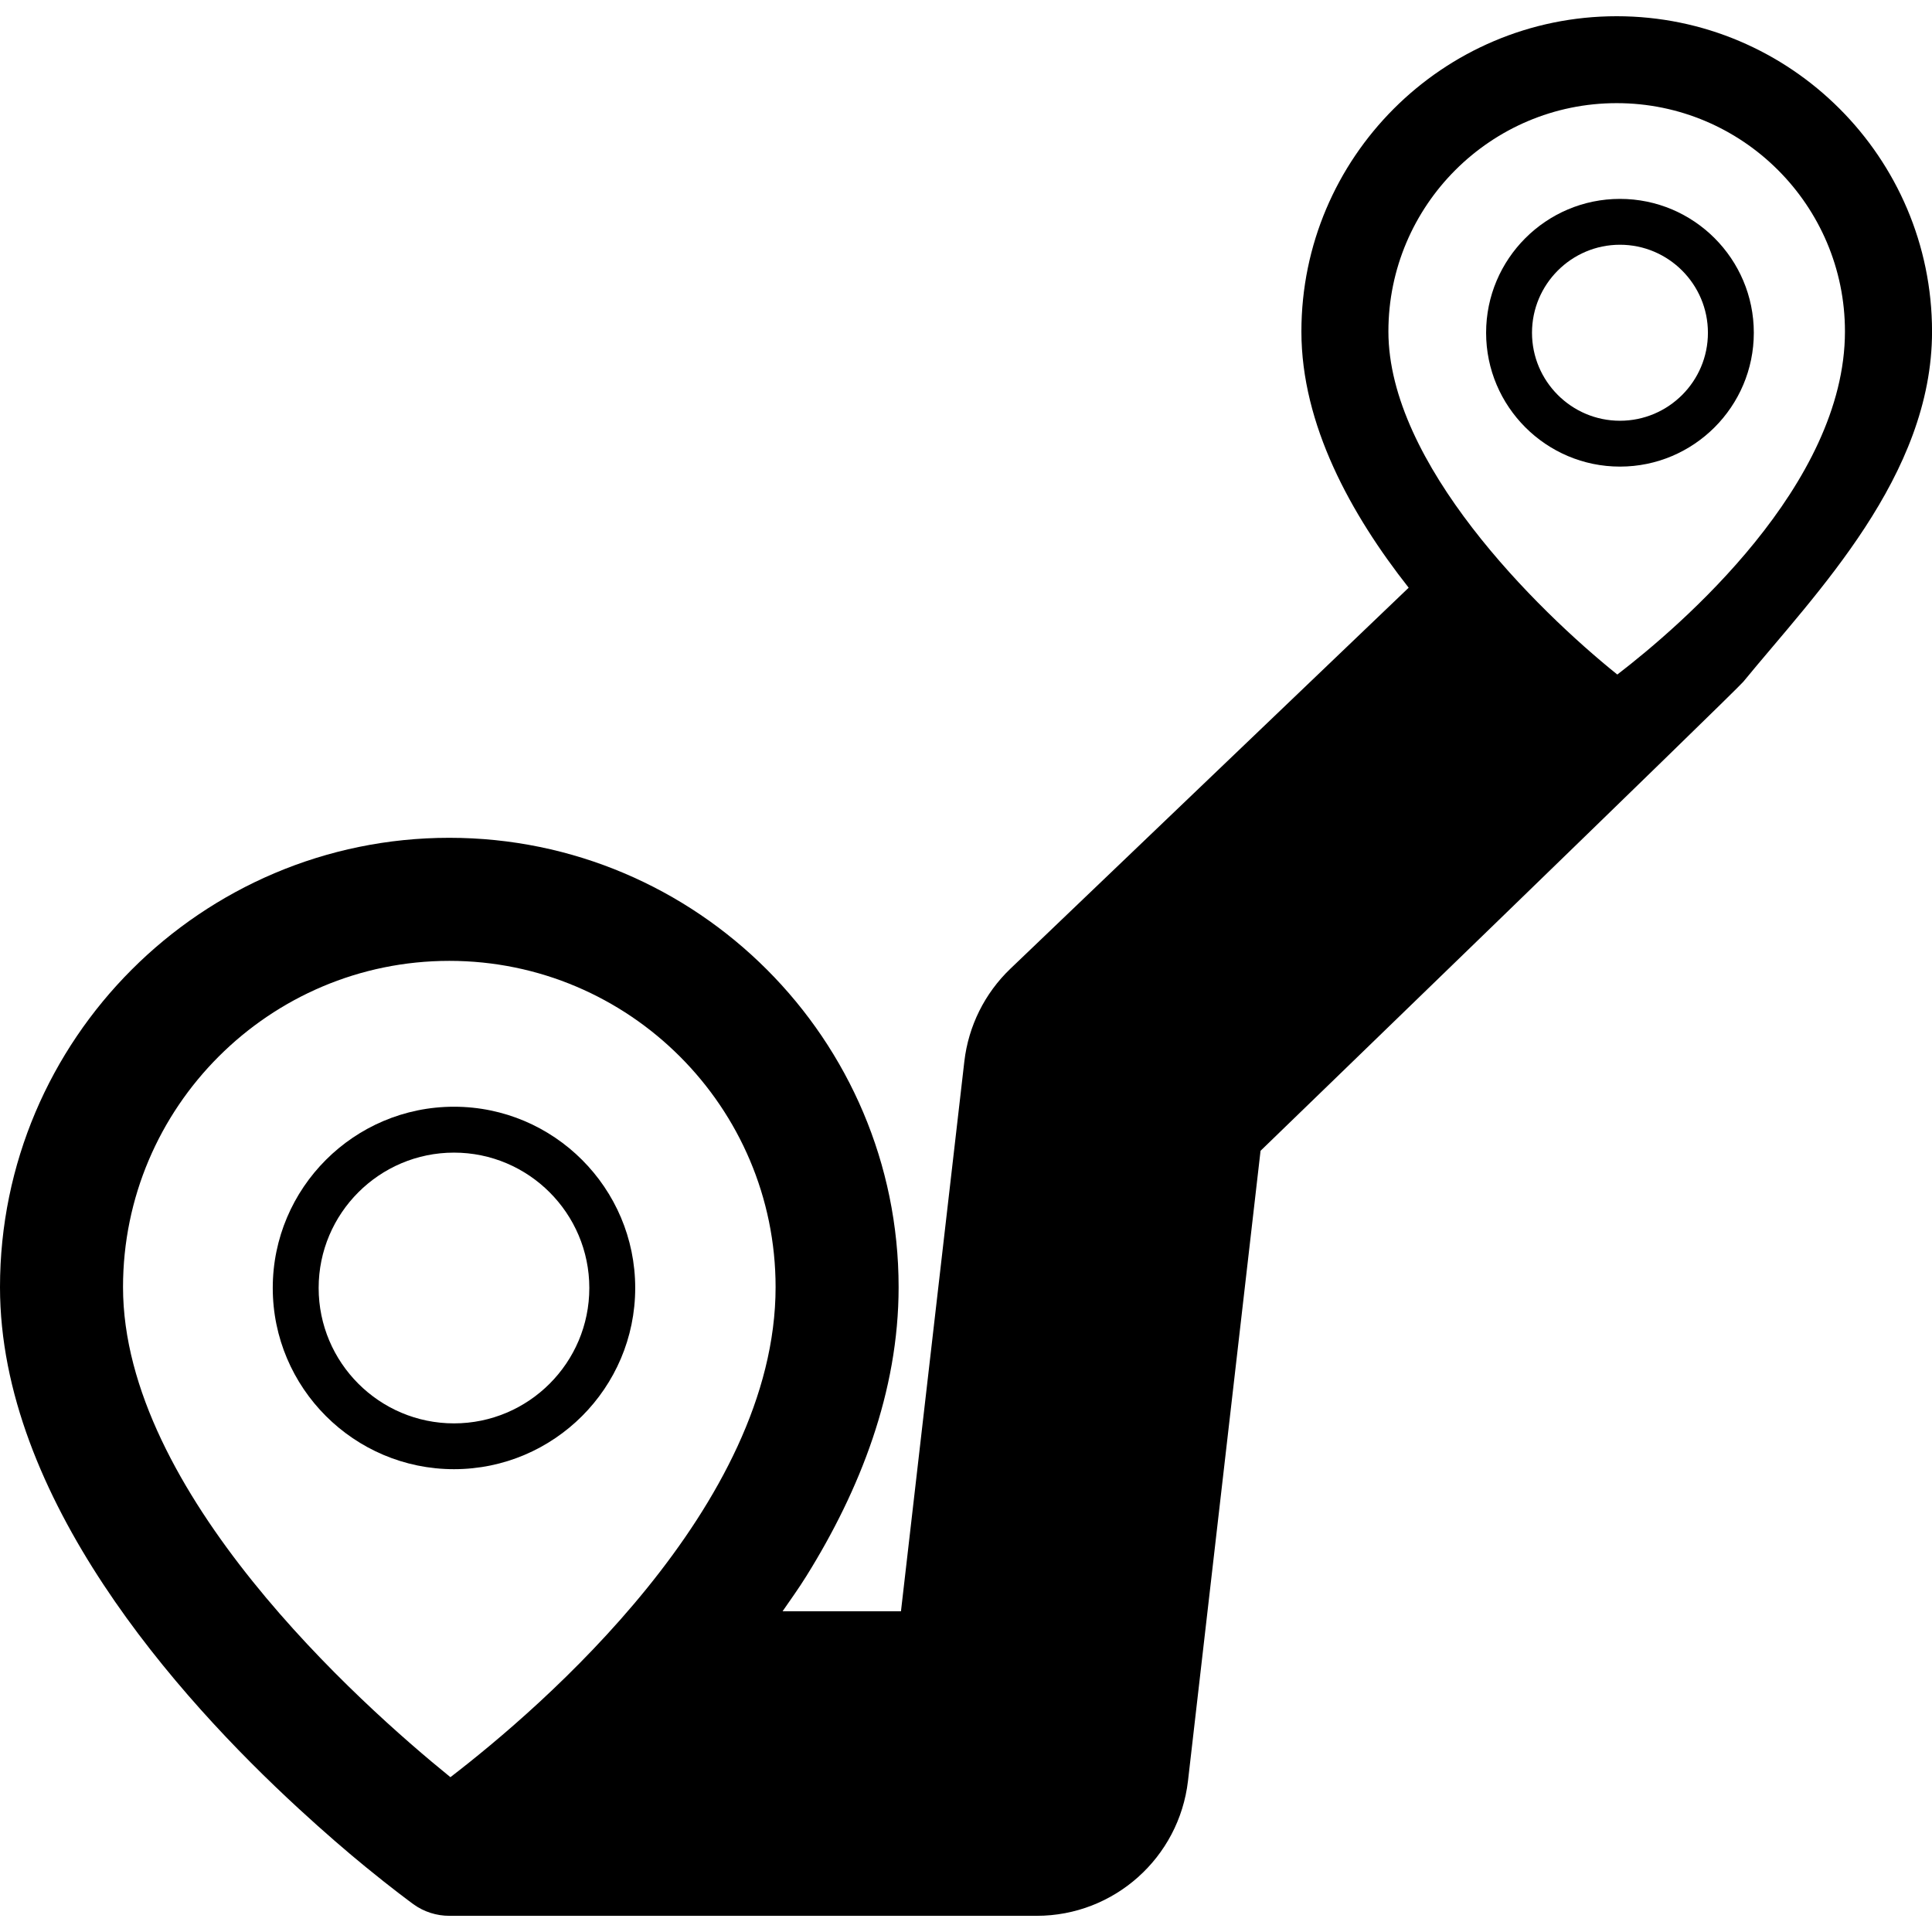<?xml version="1.0" encoding="iso-8859-1"?>
<!-- Uploaded to: SVG Repo, www.svgrepo.com, Generator: SVG Repo Mixer Tools -->
<!DOCTYPE svg PUBLIC "-//W3C//DTD SVG 1.1//EN" "http://www.w3.org/Graphics/SVG/1.1/DTD/svg11.dtd">
<svg fill="#000000" version="1.1" id="Capa_1" xmlns="http://www.w3.org/2000/svg" xmlns:xlink="http://www.w3.org/1999/xlink" 
	 width="800px" height="800px" viewBox="0 0 44.412 44.412"
	 xml:space="preserve">
<g>
	<g>
		<path d="M14.602,29.607c0-2.297-1.869-4.166-4.166-4.166S6.27,27.31,6.27,29.607s1.869,4.166,4.166,4.166
			S14.602,31.905,14.602,29.607z M10.436,32.72c-1.716,0-3.111-1.396-3.111-3.113c0-1.715,1.396-3.111,3.111-3.111
			s3.111,1.396,3.111,3.111C13.548,31.324,12.152,32.72,10.436,32.72z"/>
		<path d="M37.164,0.373c-3.997,0-7.248,3.251-7.248,7.248c0,2.139,1.135,4.199,2.466,5.889l-9.157,8.76
			c-0.589,0.564-0.963,1.317-1.057,2.128L20.711,37.04h-2.722c0.186-0.269,0.375-0.532,0.549-0.812
			c1.232-1.979,2.119-4.236,2.119-6.64c0-5.694-4.633-10.329-10.328-10.329S0,23.894,0,29.588c0,4.837,4.054,9.401,6.87,11.991
			c0.582,0.536,1.112,0.992,1.542,1.343c0.604,0.494,1.015,0.795,1.09,0.851c0.246,0.178,0.537,0.267,0.827,0.267
			c0.104,0,13.502,0,13.502,0c1.778,0,3.272-1.333,3.478-3.101l1.668-14.485c0,0,10.914-10.56,11.097-10.782
			c1.677-2.045,4.339-4.73,4.339-8.052C44.411,3.624,41.16,0.373,37.164,0.373z M2.828,29.588c0-4.136,3.365-7.5,7.501-7.5
			c4.136,0,7.5,3.365,7.5,7.5c0,5.033-5.385,9.66-7.475,11.265C8.267,39.162,2.828,34.298,2.828,29.588z M37.178,15.506
			c-1.867-1.501-5.262-4.855-5.262-7.887c0-2.894,2.354-5.248,5.248-5.248s5.247,2.354,5.247,5.248
			C42.411,11.143,38.641,14.382,37.178,15.506z"/>
		<path d="M37.239,4.572c-1.696,0-3.077,1.38-3.077,3.077c0,1.697,1.381,3.077,3.077,3.077s3.077-1.38,3.077-3.077
			C40.316,5.952,38.936,4.572,37.239,4.572z M37.239,9.672c-1.115,0-2.022-0.908-2.022-2.023c0-1.115,0.907-2.023,2.022-2.023
			c1.114,0,2.022,0.908,2.022,2.023C39.262,8.765,38.354,9.672,37.239,9.672z"/>
	</g>
</g>
</svg>